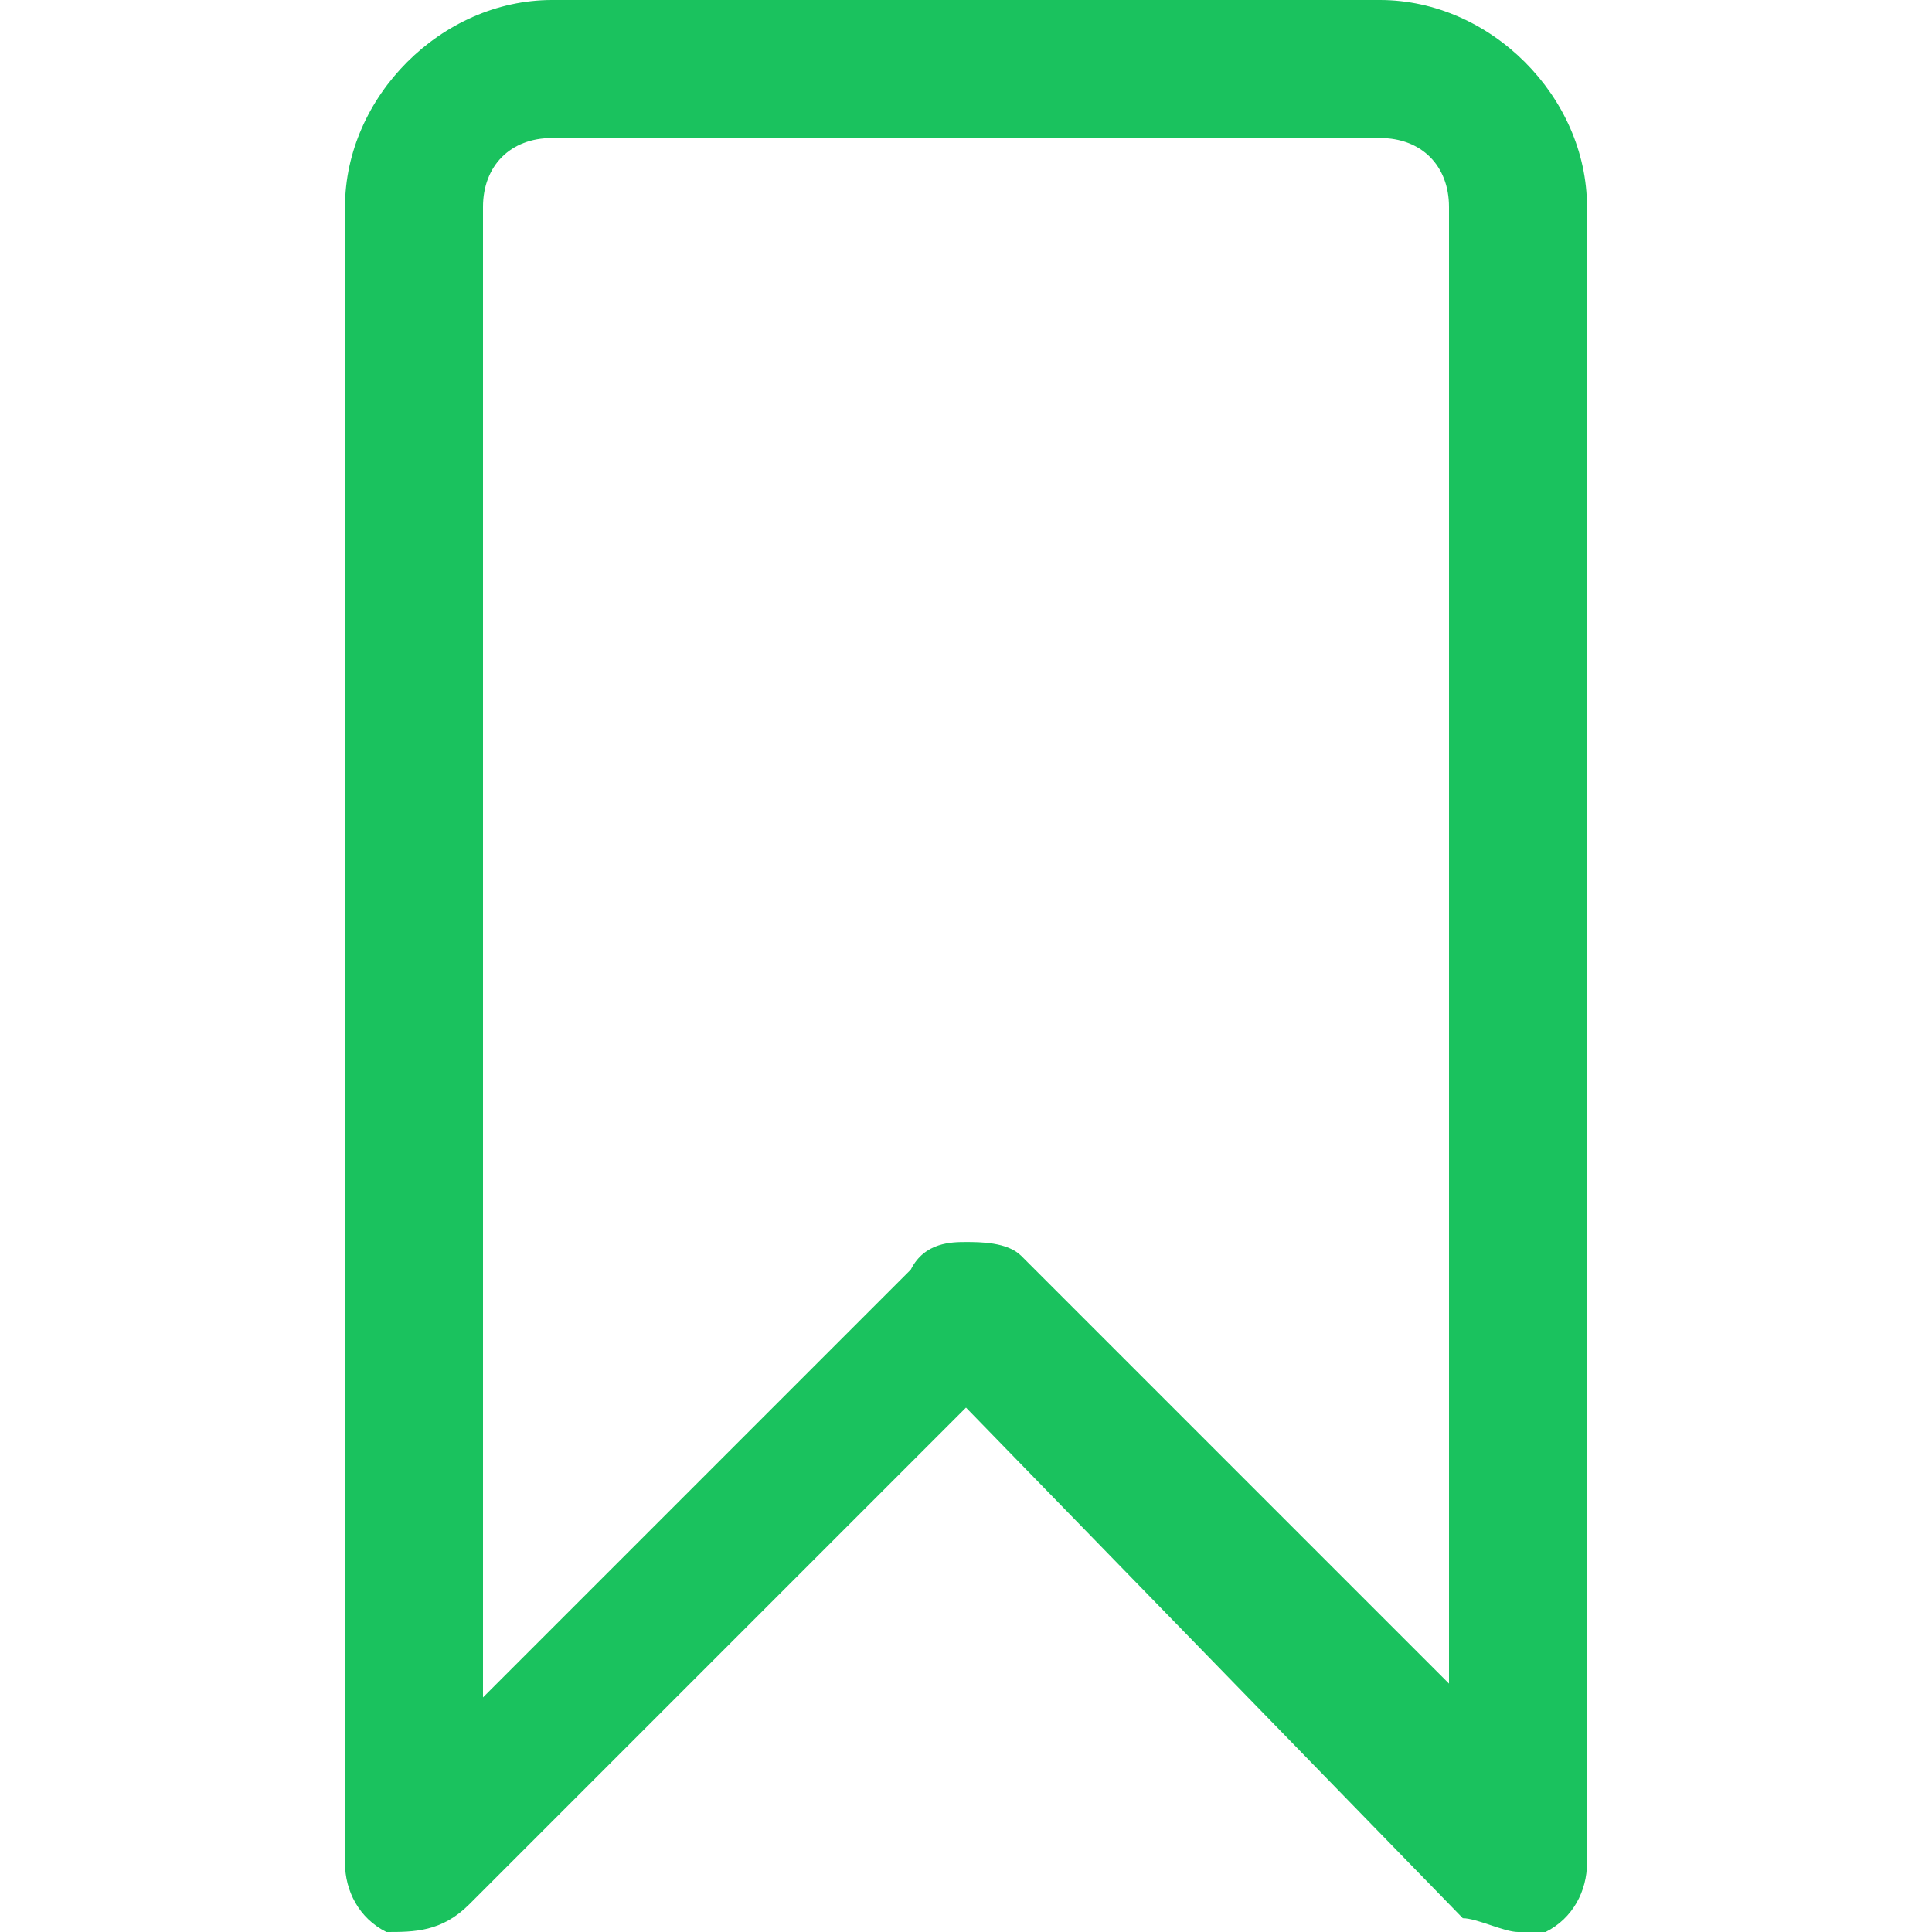 <svg xmlns="http://www.w3.org/2000/svg" width="512" height="512" viewBox="0 0 512 512" fill="none" class="injected-svg" data-src="/assets/icon/bookmark.svg" xmlns:xlink="http://www.w3.org/1999/xlink">
  <path d="M402.285 512C398.628 512 391.313 508.343 387.656 508.343L255.999 373.029L124.342 504.686C117.028 512 109.713 512 102.399 512C95.085 508.343 91.428 501.029 91.428 493.714V54.857C91.428 25.6 117.028 0 146.285 0H365.713C394.971 0 420.571 25.6 420.571 54.857V493.714C420.571 501.029 416.913 508.343 409.599 512C405.942 512 405.942 512 402.285 512ZM255.999 329.143C259.656 329.143 266.971 329.143 270.628 332.8L383.999 446.171V54.857C383.999 43.886 376.685 36.571 365.713 36.571H146.285C135.313 36.571 127.999 43.886 127.999 54.857V449.829L241.371 336.457C245.028 329.143 252.342 329.143 255.999 329.143Z" fill="#2B271E" style="fill: rgb(26, 194, 94);"></path>
</svg>